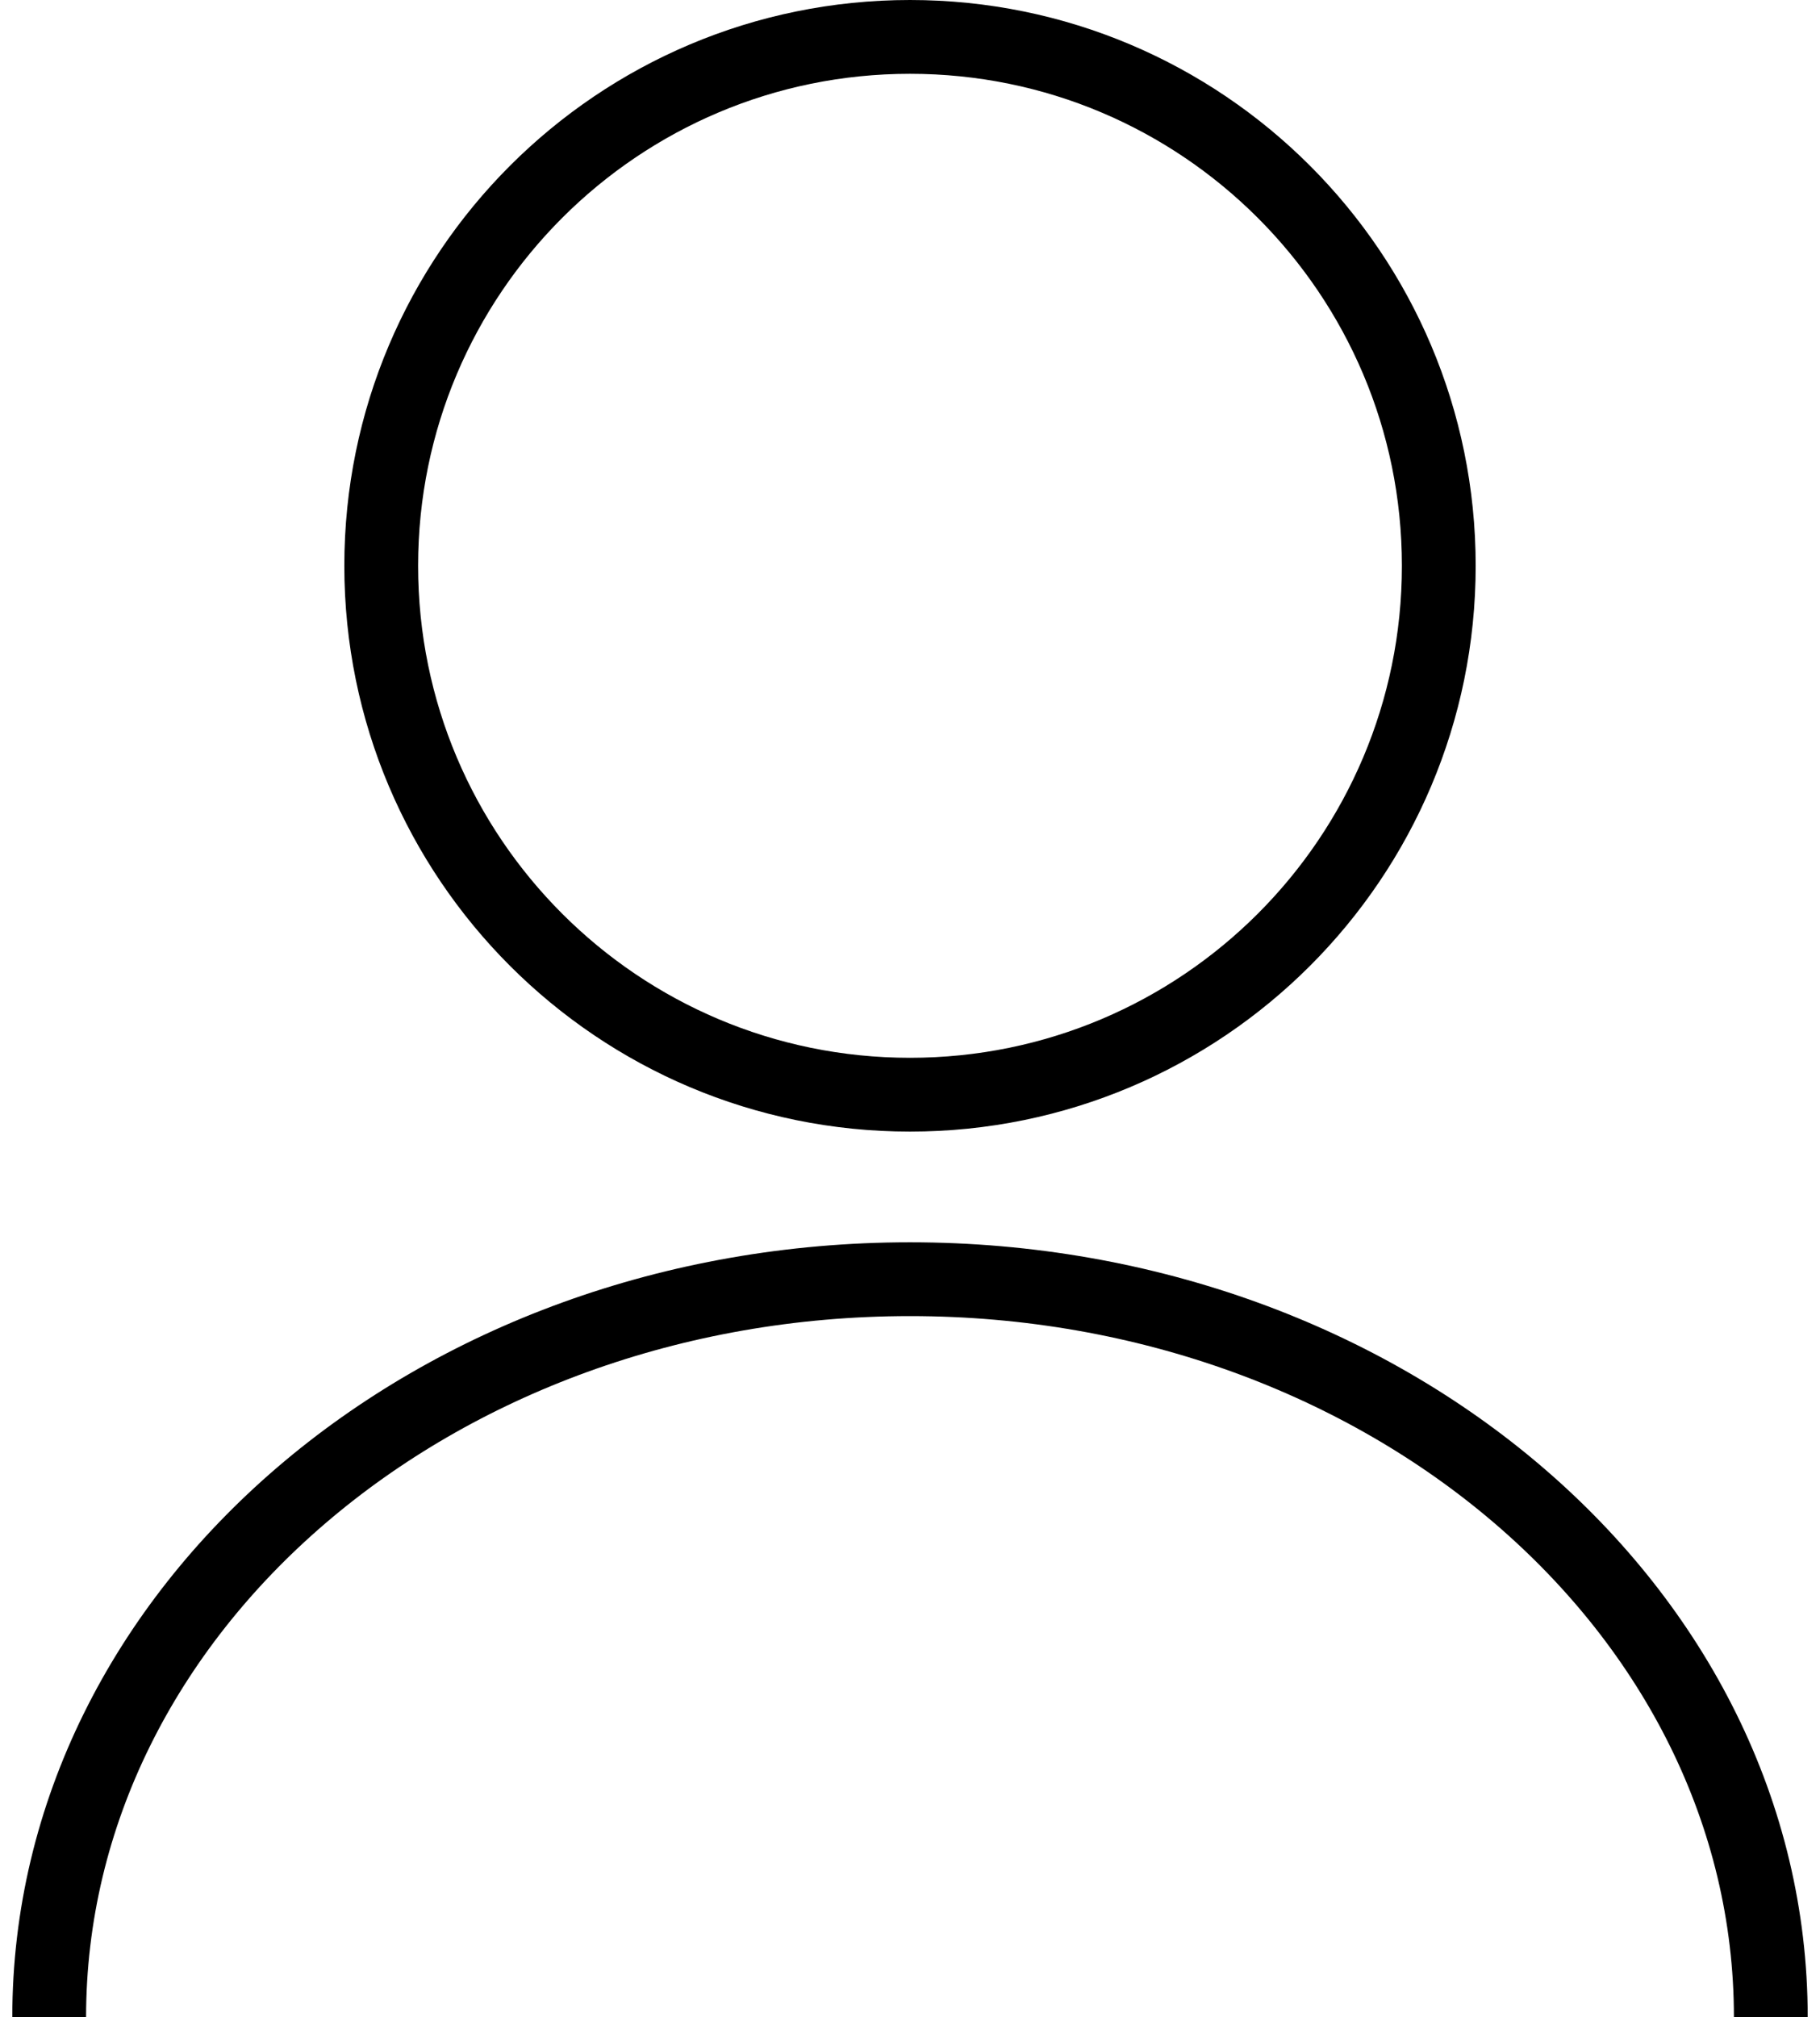 <?xml version="1.0" encoding="UTF-8"?> <svg xmlns="http://www.w3.org/2000/svg" width="37" height="41" viewBox="0 0 37 41" fill="none"><g clip-path="url(#clip0_41_62)"><path d="M18.5 22.25C24.437 22.25 29.25 17.437 29.25 11.5C29.25 5.563 24.437 0.75 18.5 0.75C12.563 0.75 7.75 5.563 7.75 11.5C7.75 17.437 12.563 22.25 18.5 22.25Z" stroke="black" stroke-width="1.5"></path><path d="M36 41C36 32.716 28.165 26 18.5 26C8.835 26 1 32.716 1 41" stroke="black" stroke-width="1.5"></path></g><defs><clipPath id="clip0_41_62"><rect width="37" height="41" fill="white"></rect></clipPath></defs></svg> 